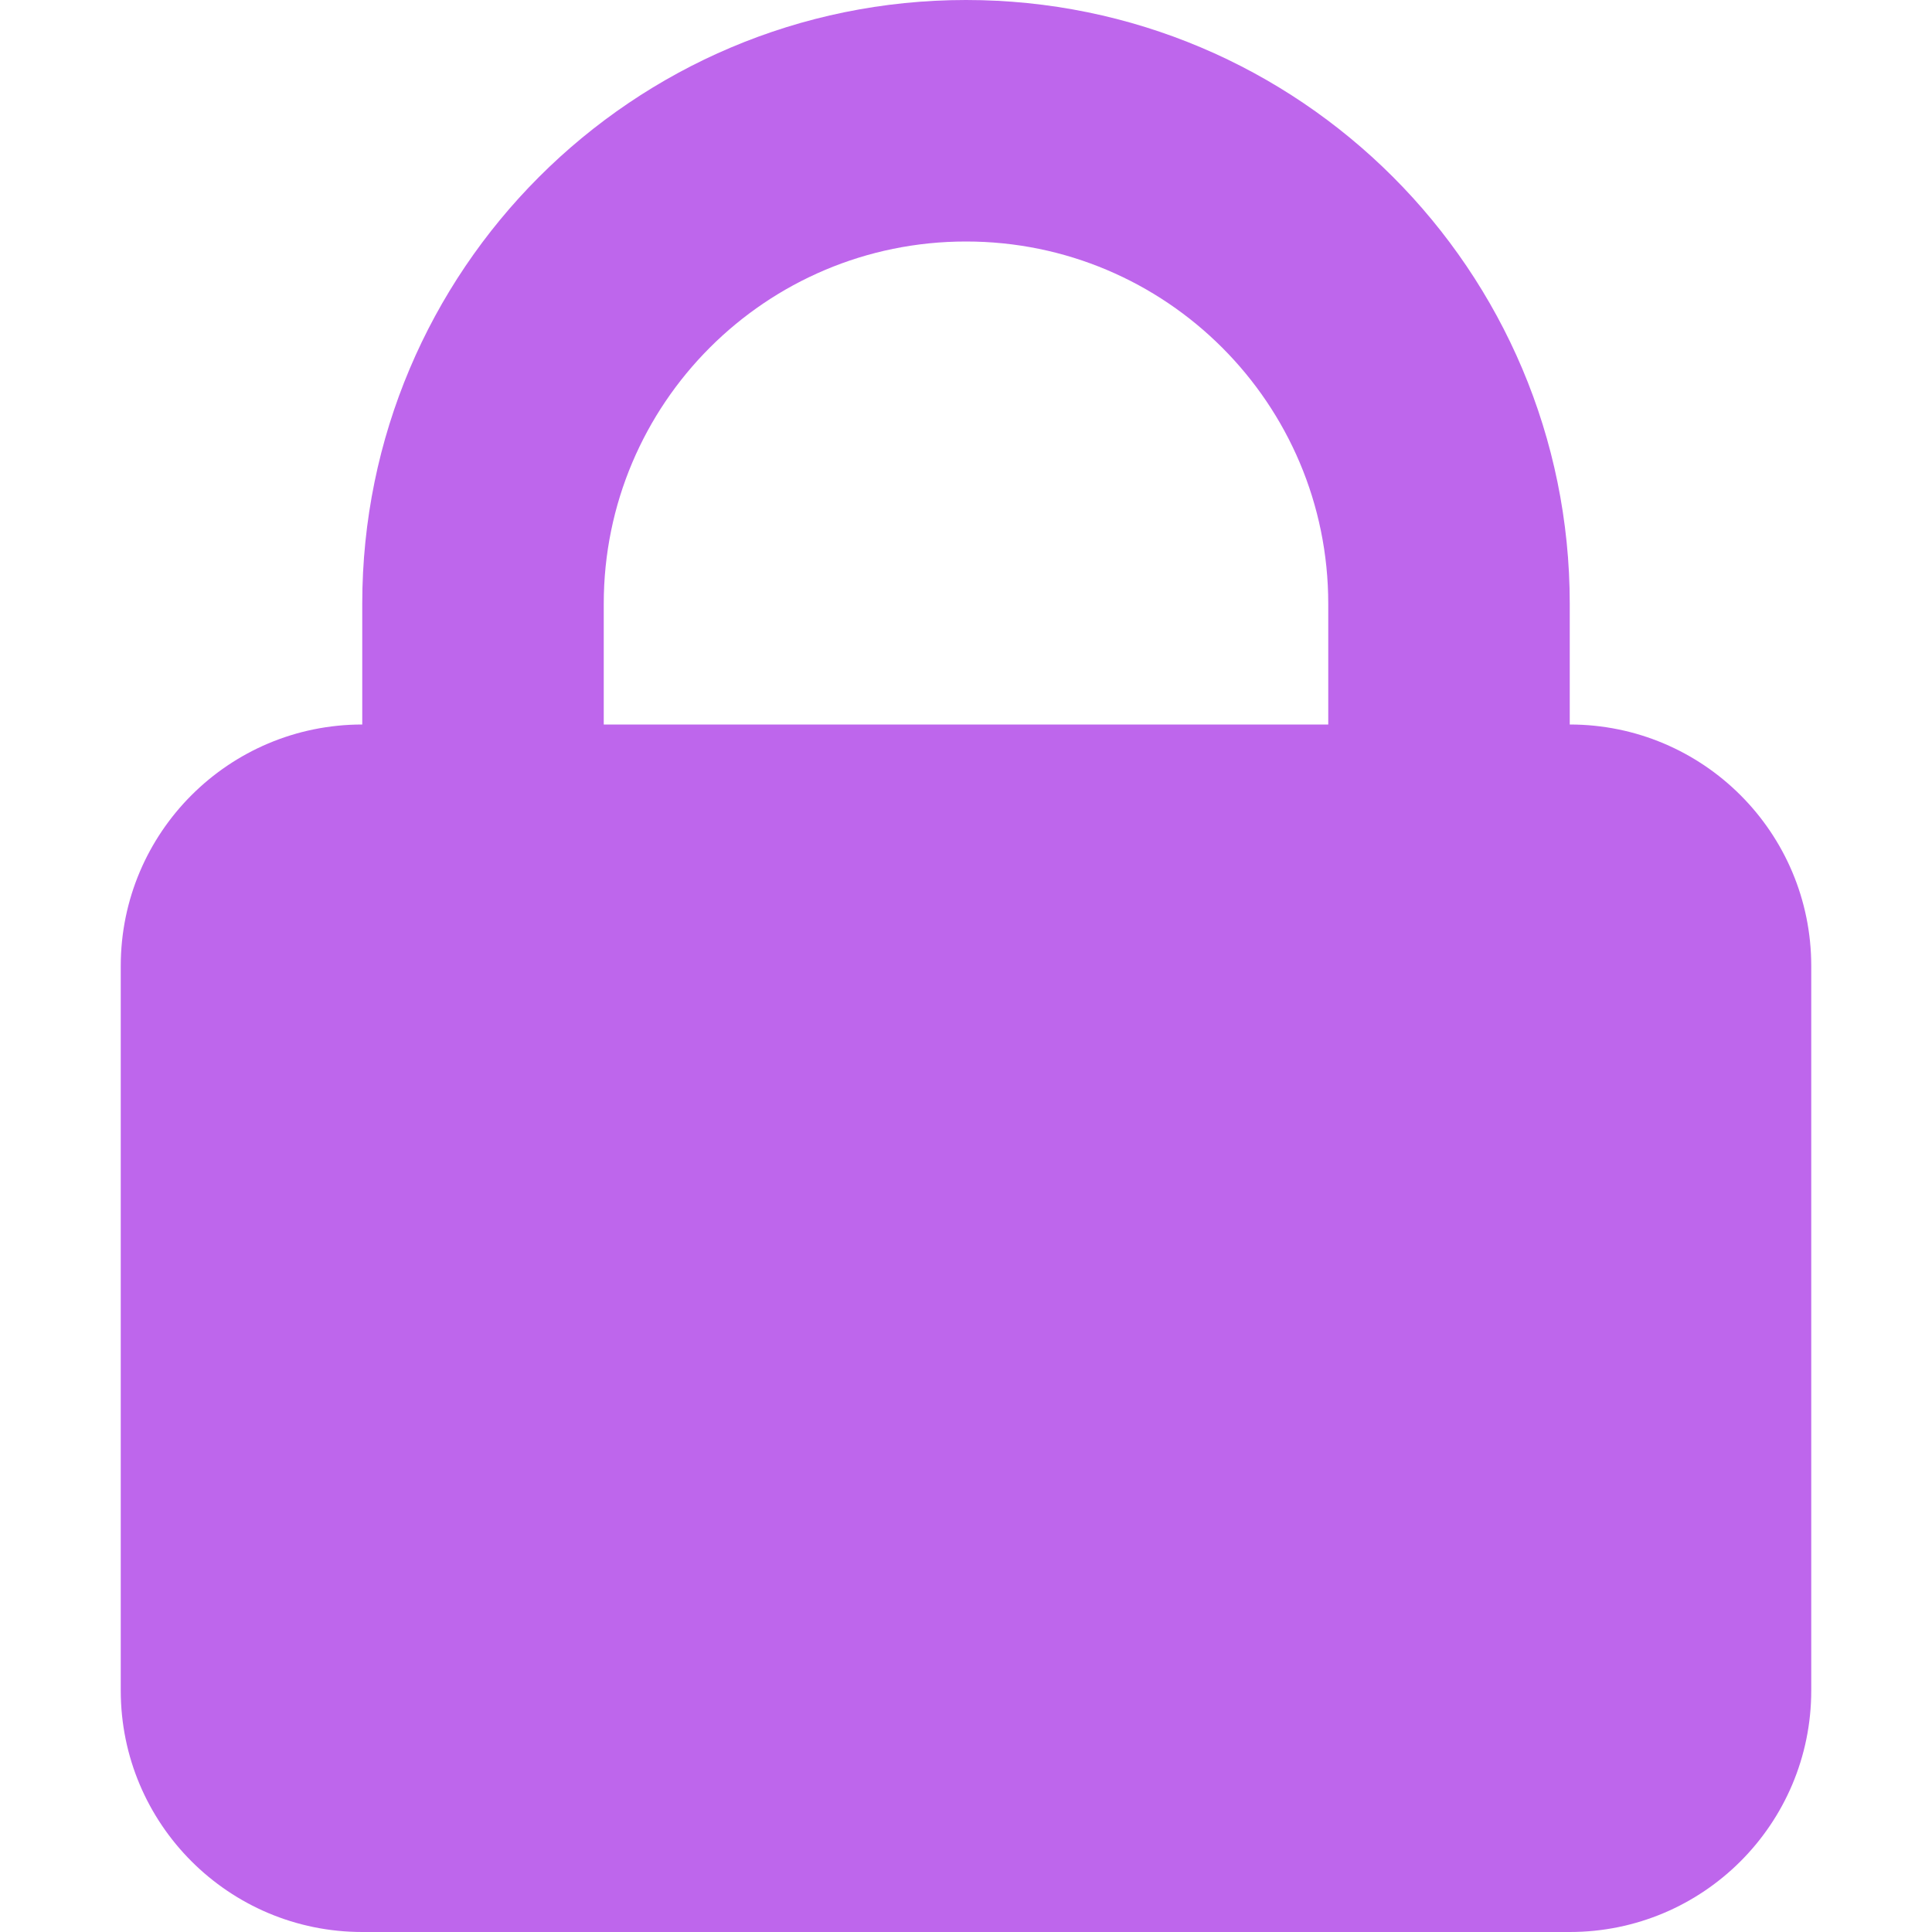 <svg width="16" height="16" viewBox="0 0 16 16" fill="none" xmlns="http://www.w3.org/2000/svg">
<path fill-rule="evenodd" clip-rule="evenodd" d="M5 6H11V5C11 3.343 9.657 2 8 2C6.343 2 5 3.343 5 5V6ZM13 6C14.105 6 15 6.895 15 8V14C15 15.105 14.105 16 13 16H3C1.895 16 1 15.105 1 14V8C1 6.895 1.895 6 3 6V5C3 2.239 5.239 0 8 0C10.761 0 13 2.239 13 5V6Z" fill="#BE66EC"/>
</svg>
